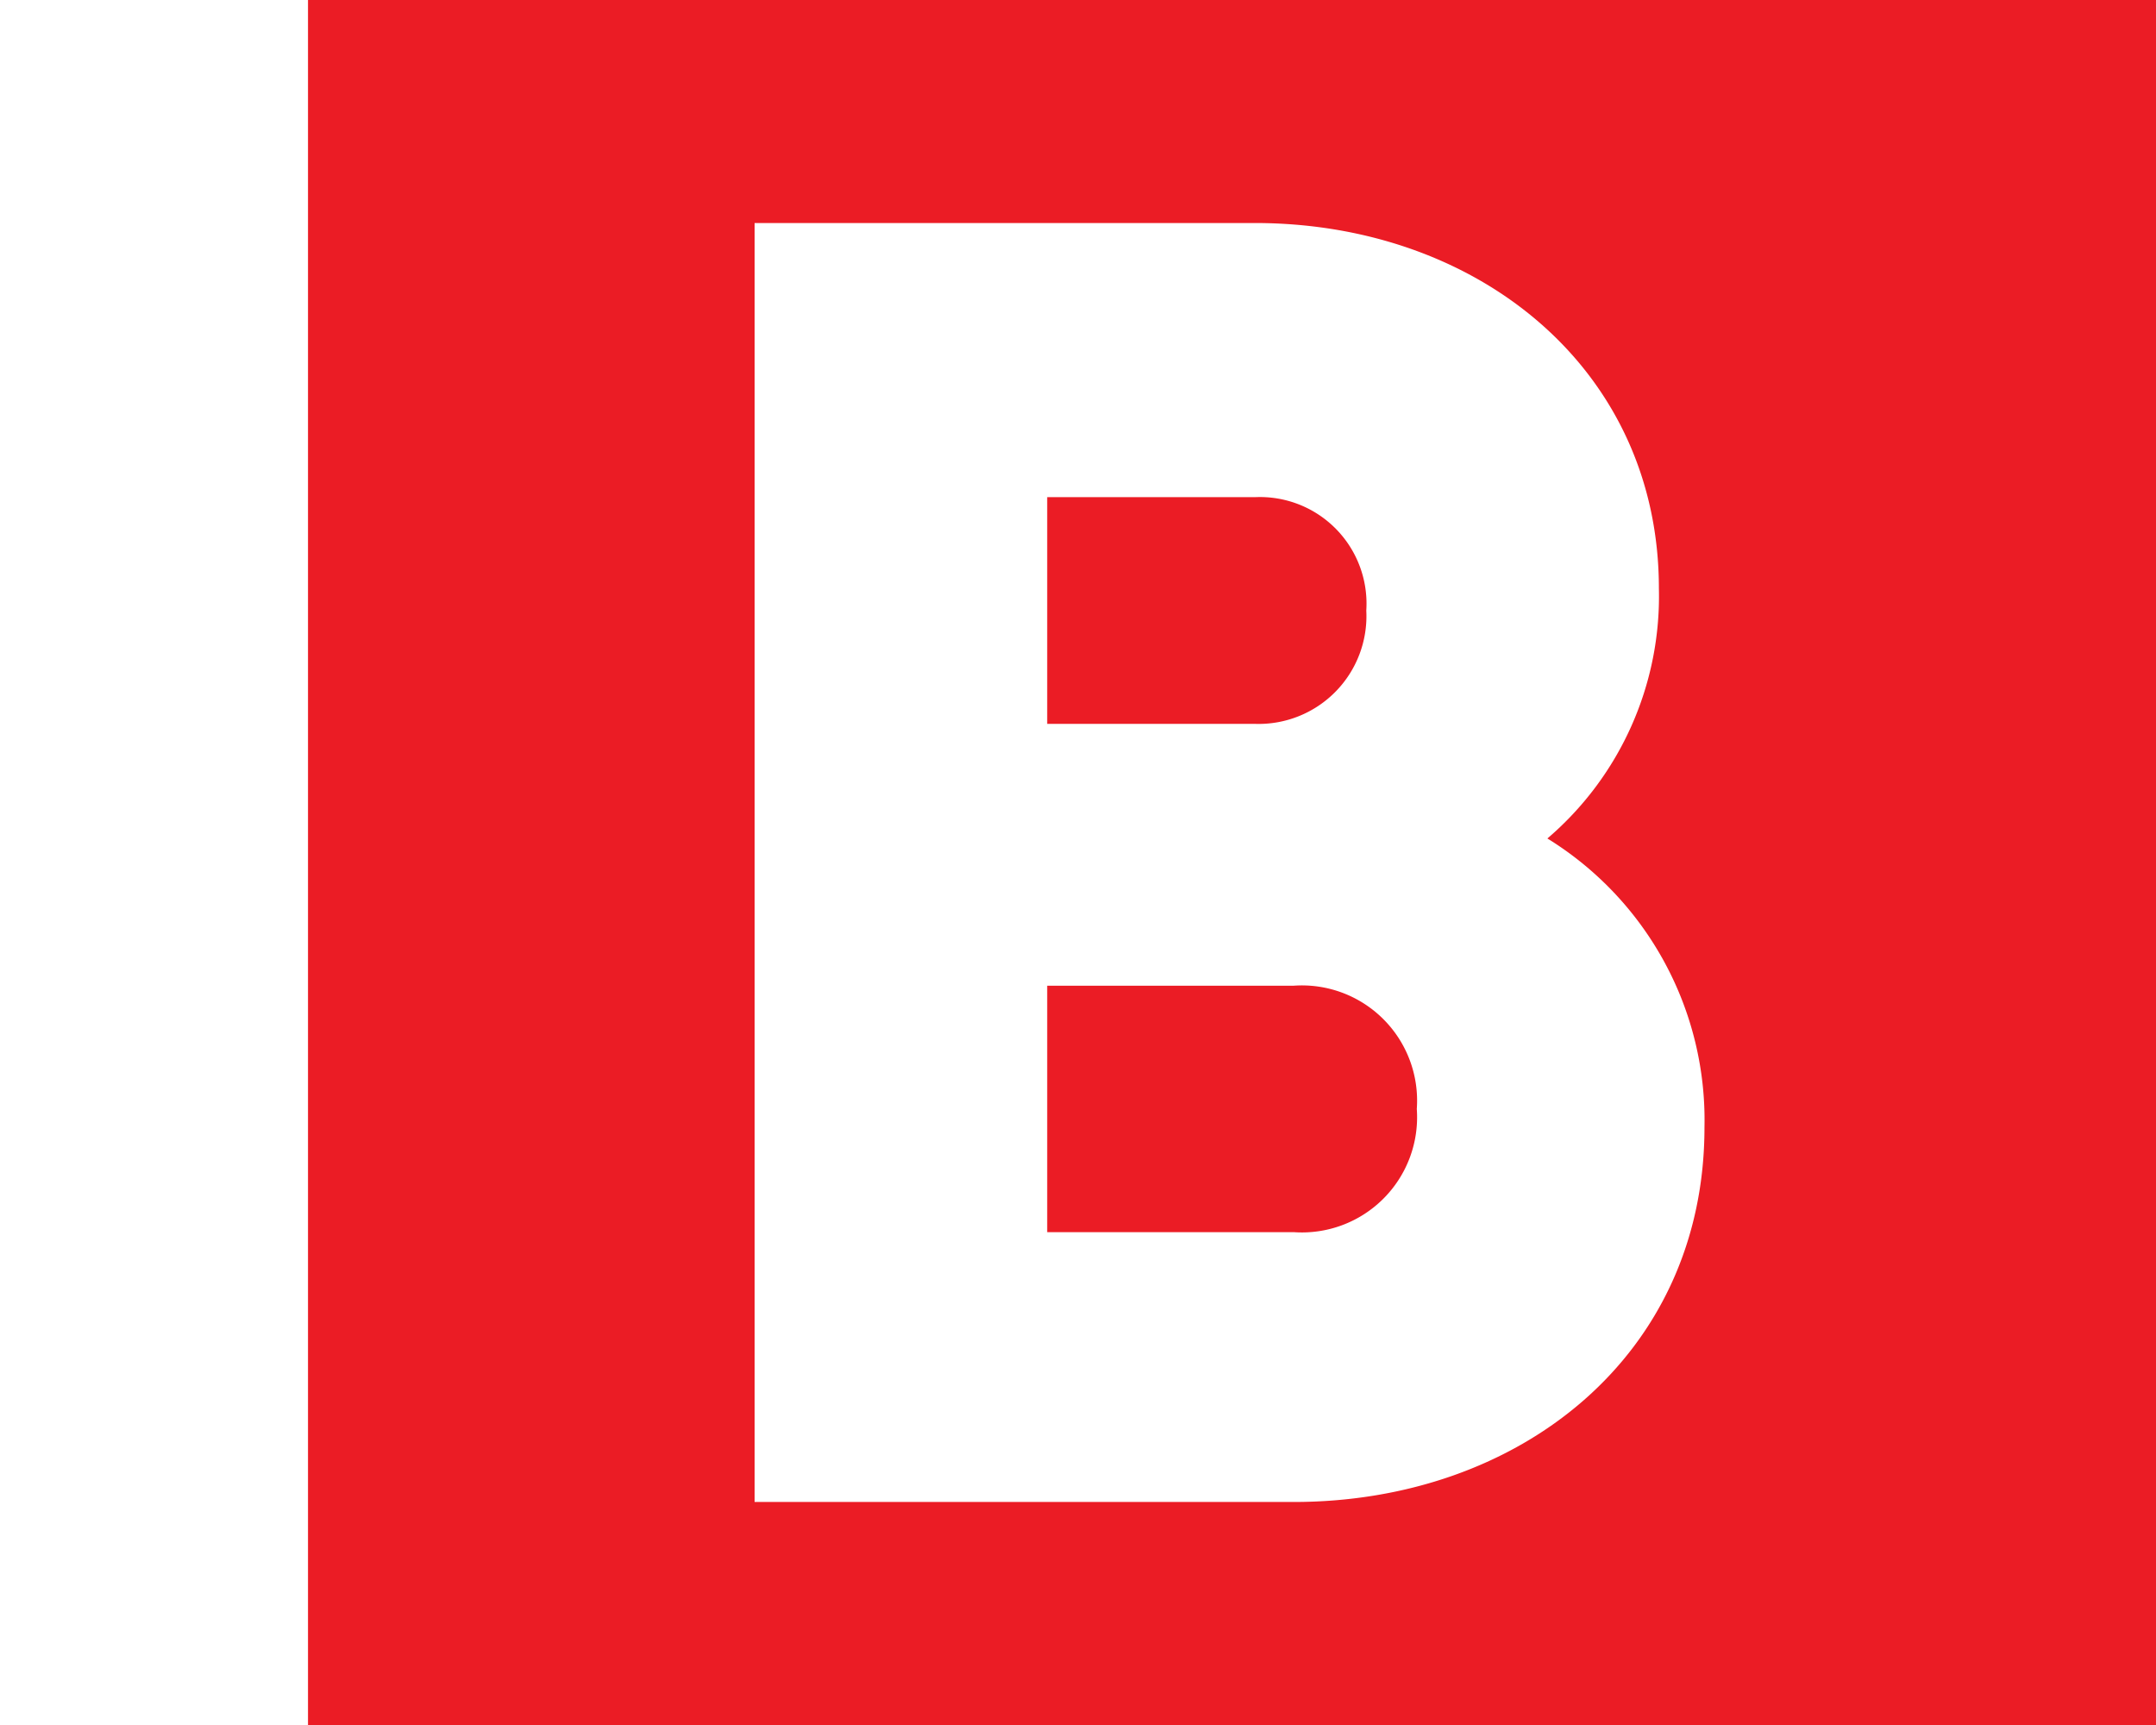 <svg id="a988ff59-7beb-4f93-a57a-7f7ea34e545a" data-name="Logo Client" xmlns="http://www.w3.org/2000/svg" width="35" height="28" viewBox="0 0 35 28"><rect width="35" height="28" fill="none"/><path d="M5,0V28H35V0ZM21,24.38H12.25V3.62h8.12C24,3.62,26.93,6,26.93,9.55a5.17,5.17,0,0,1-1.81,4.06,5.37,5.37,0,0,1,2.55,4.69C27.67,22,24.67,24.38,21,24.38Z" fill="#eb1c25"/><path d="M21,16H17v4h4a1.87,1.87,0,0,0,2-2A1.87,1.87,0,0,0,21,16Z" fill="#eb1c25"/><path d="M22.18,9.91a1.73,1.73,0,0,0-1.81-1.84H17v3.68h3.38A1.75,1.75,0,0,0,22.18,9.91Z" fill="#eb1c25"/></svg>